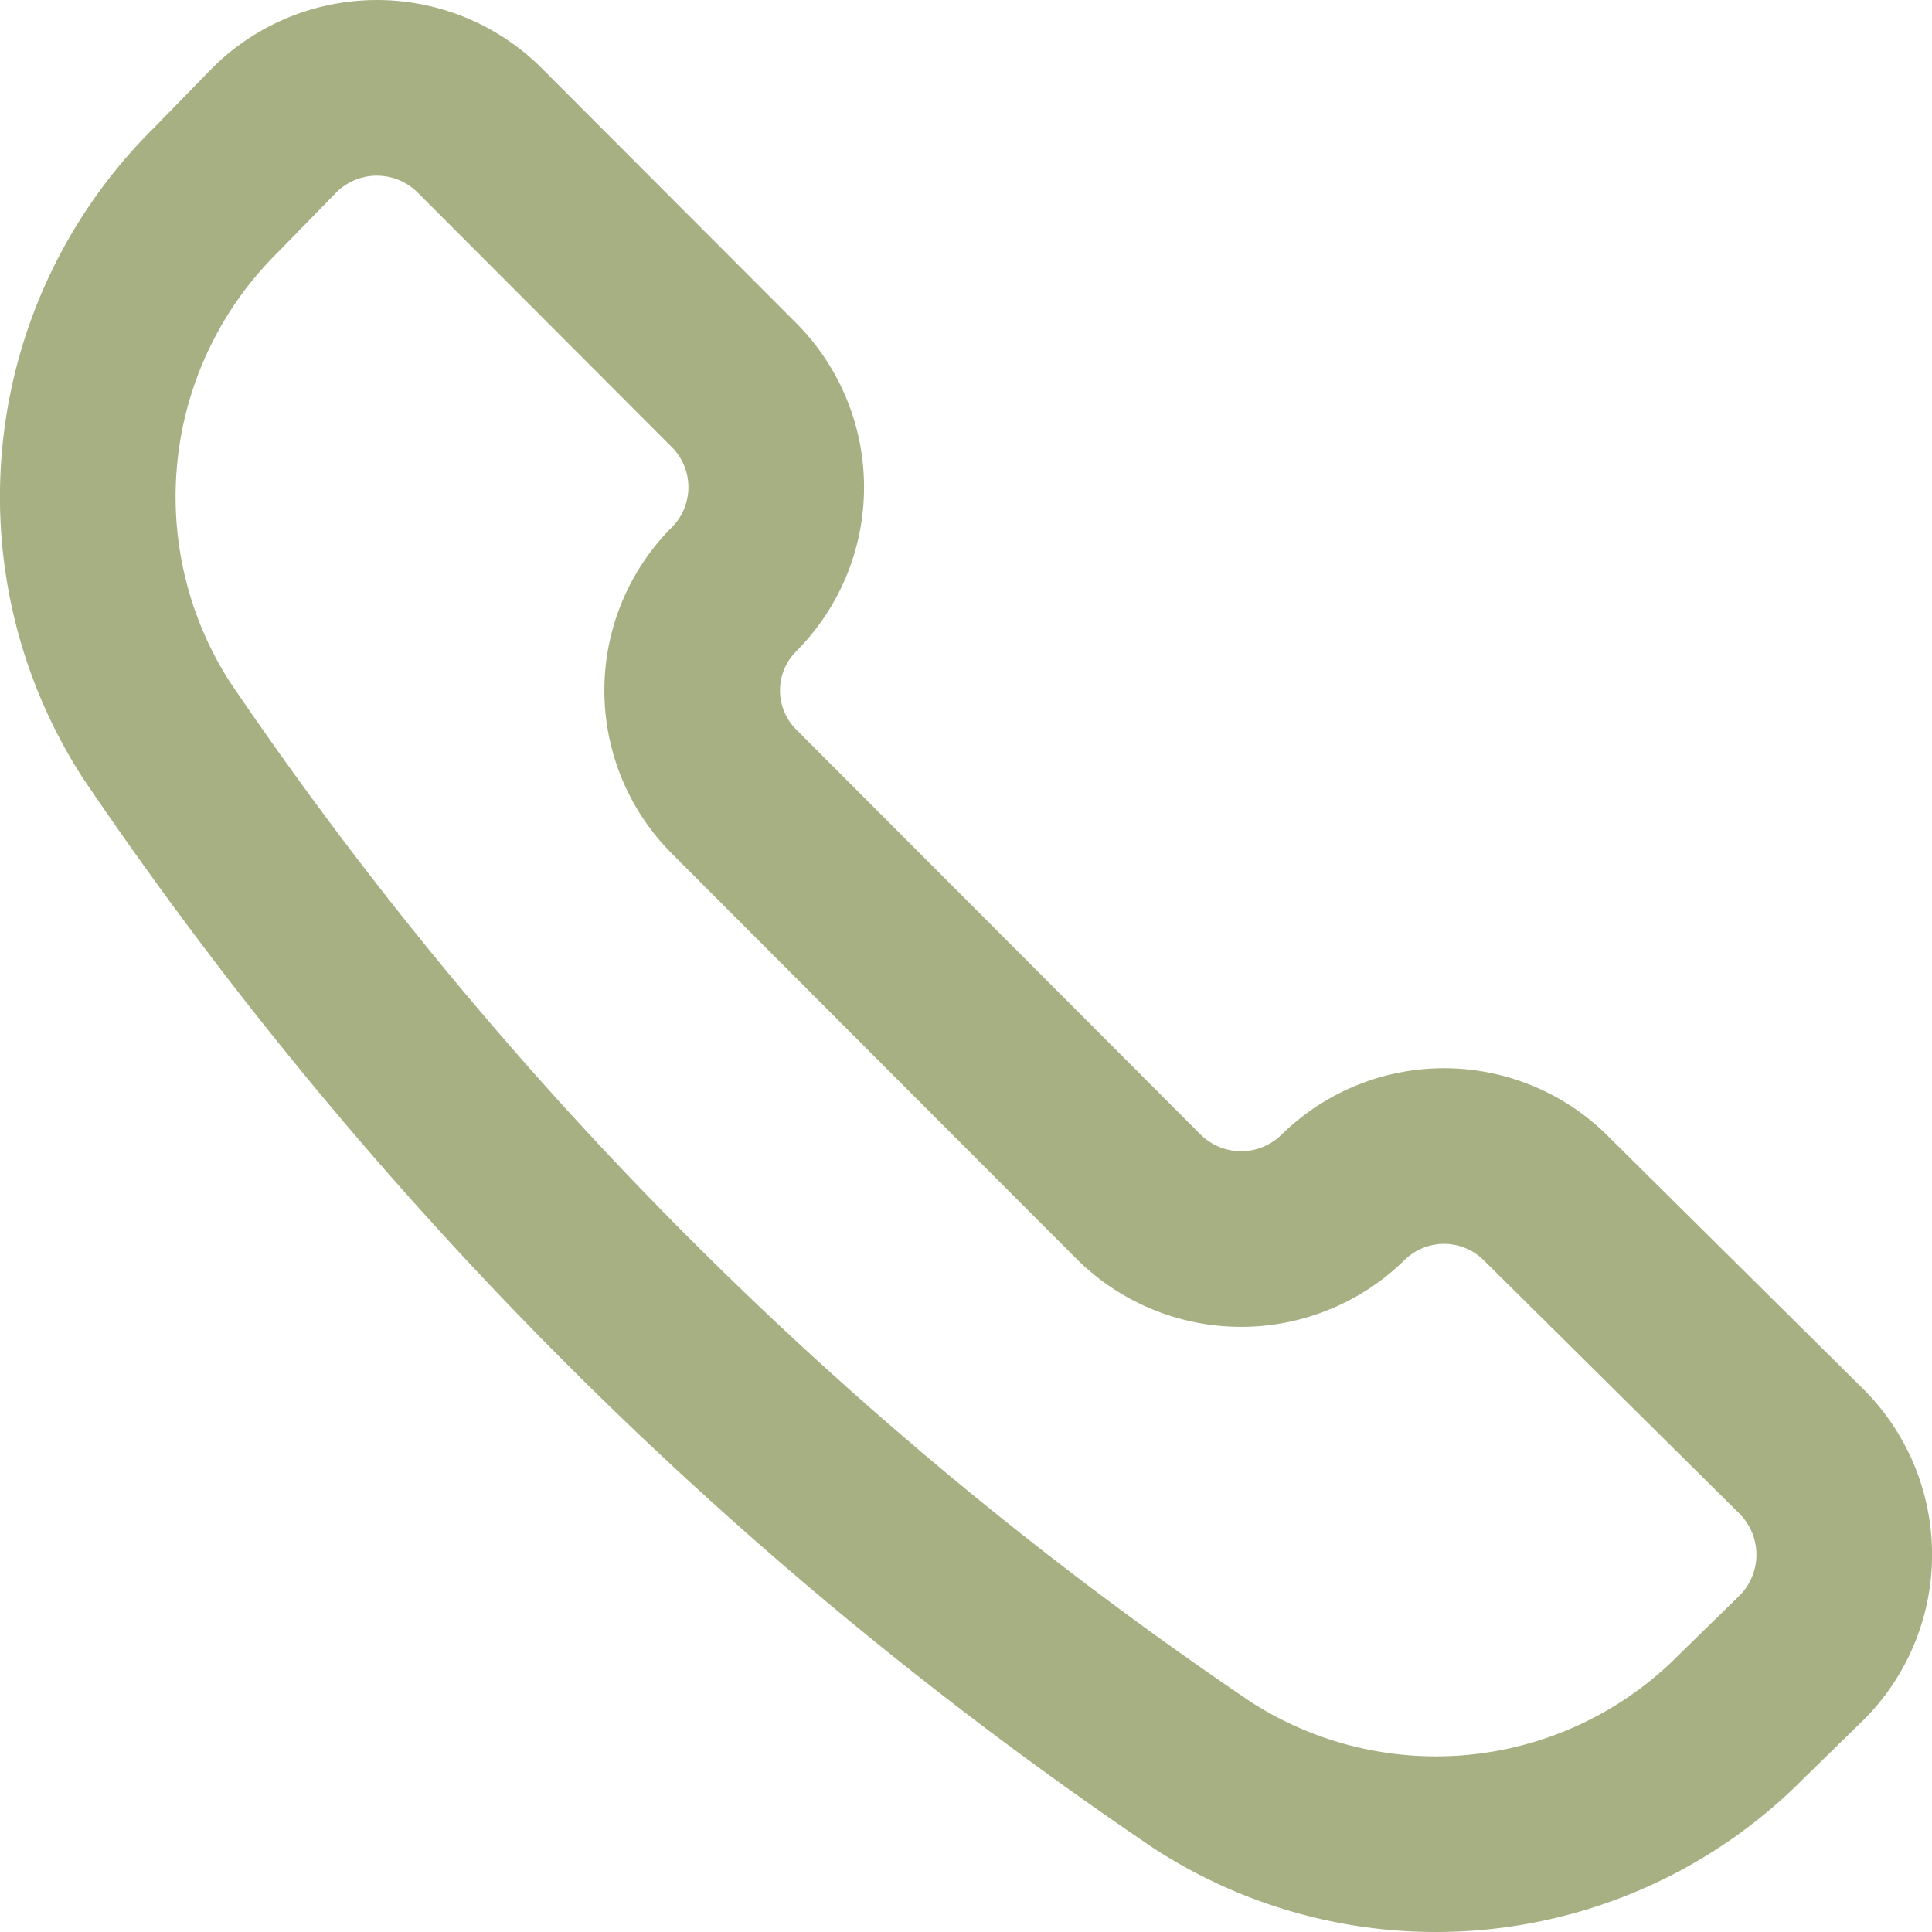 <svg width="22" height="22" viewBox="0 0 22 22" fill="none" xmlns="http://www.w3.org/2000/svg"><path d="M13.696 20.217a4.891 4.891 0 006.14-.677l.692-.676a1.662 1.662 0 000-2.322l-2.933-2.906a1.641 1.641 0 00-2.303 0v0a1.656 1.656 0 01-2.318 0L8.368 9.023a1.63 1.63 0 010-2.322v0a1.647 1.647 0 000-2.306L5.451 1.473a1.657 1.657 0 00-2.318 0l-.675.692a4.908 4.908 0 00-.676 6.15 44.464 44.464 0 0011.914 11.902v0z" stroke="#A7B082" stroke-width="2" stroke-linecap="round" stroke-linejoin="round"/></svg>